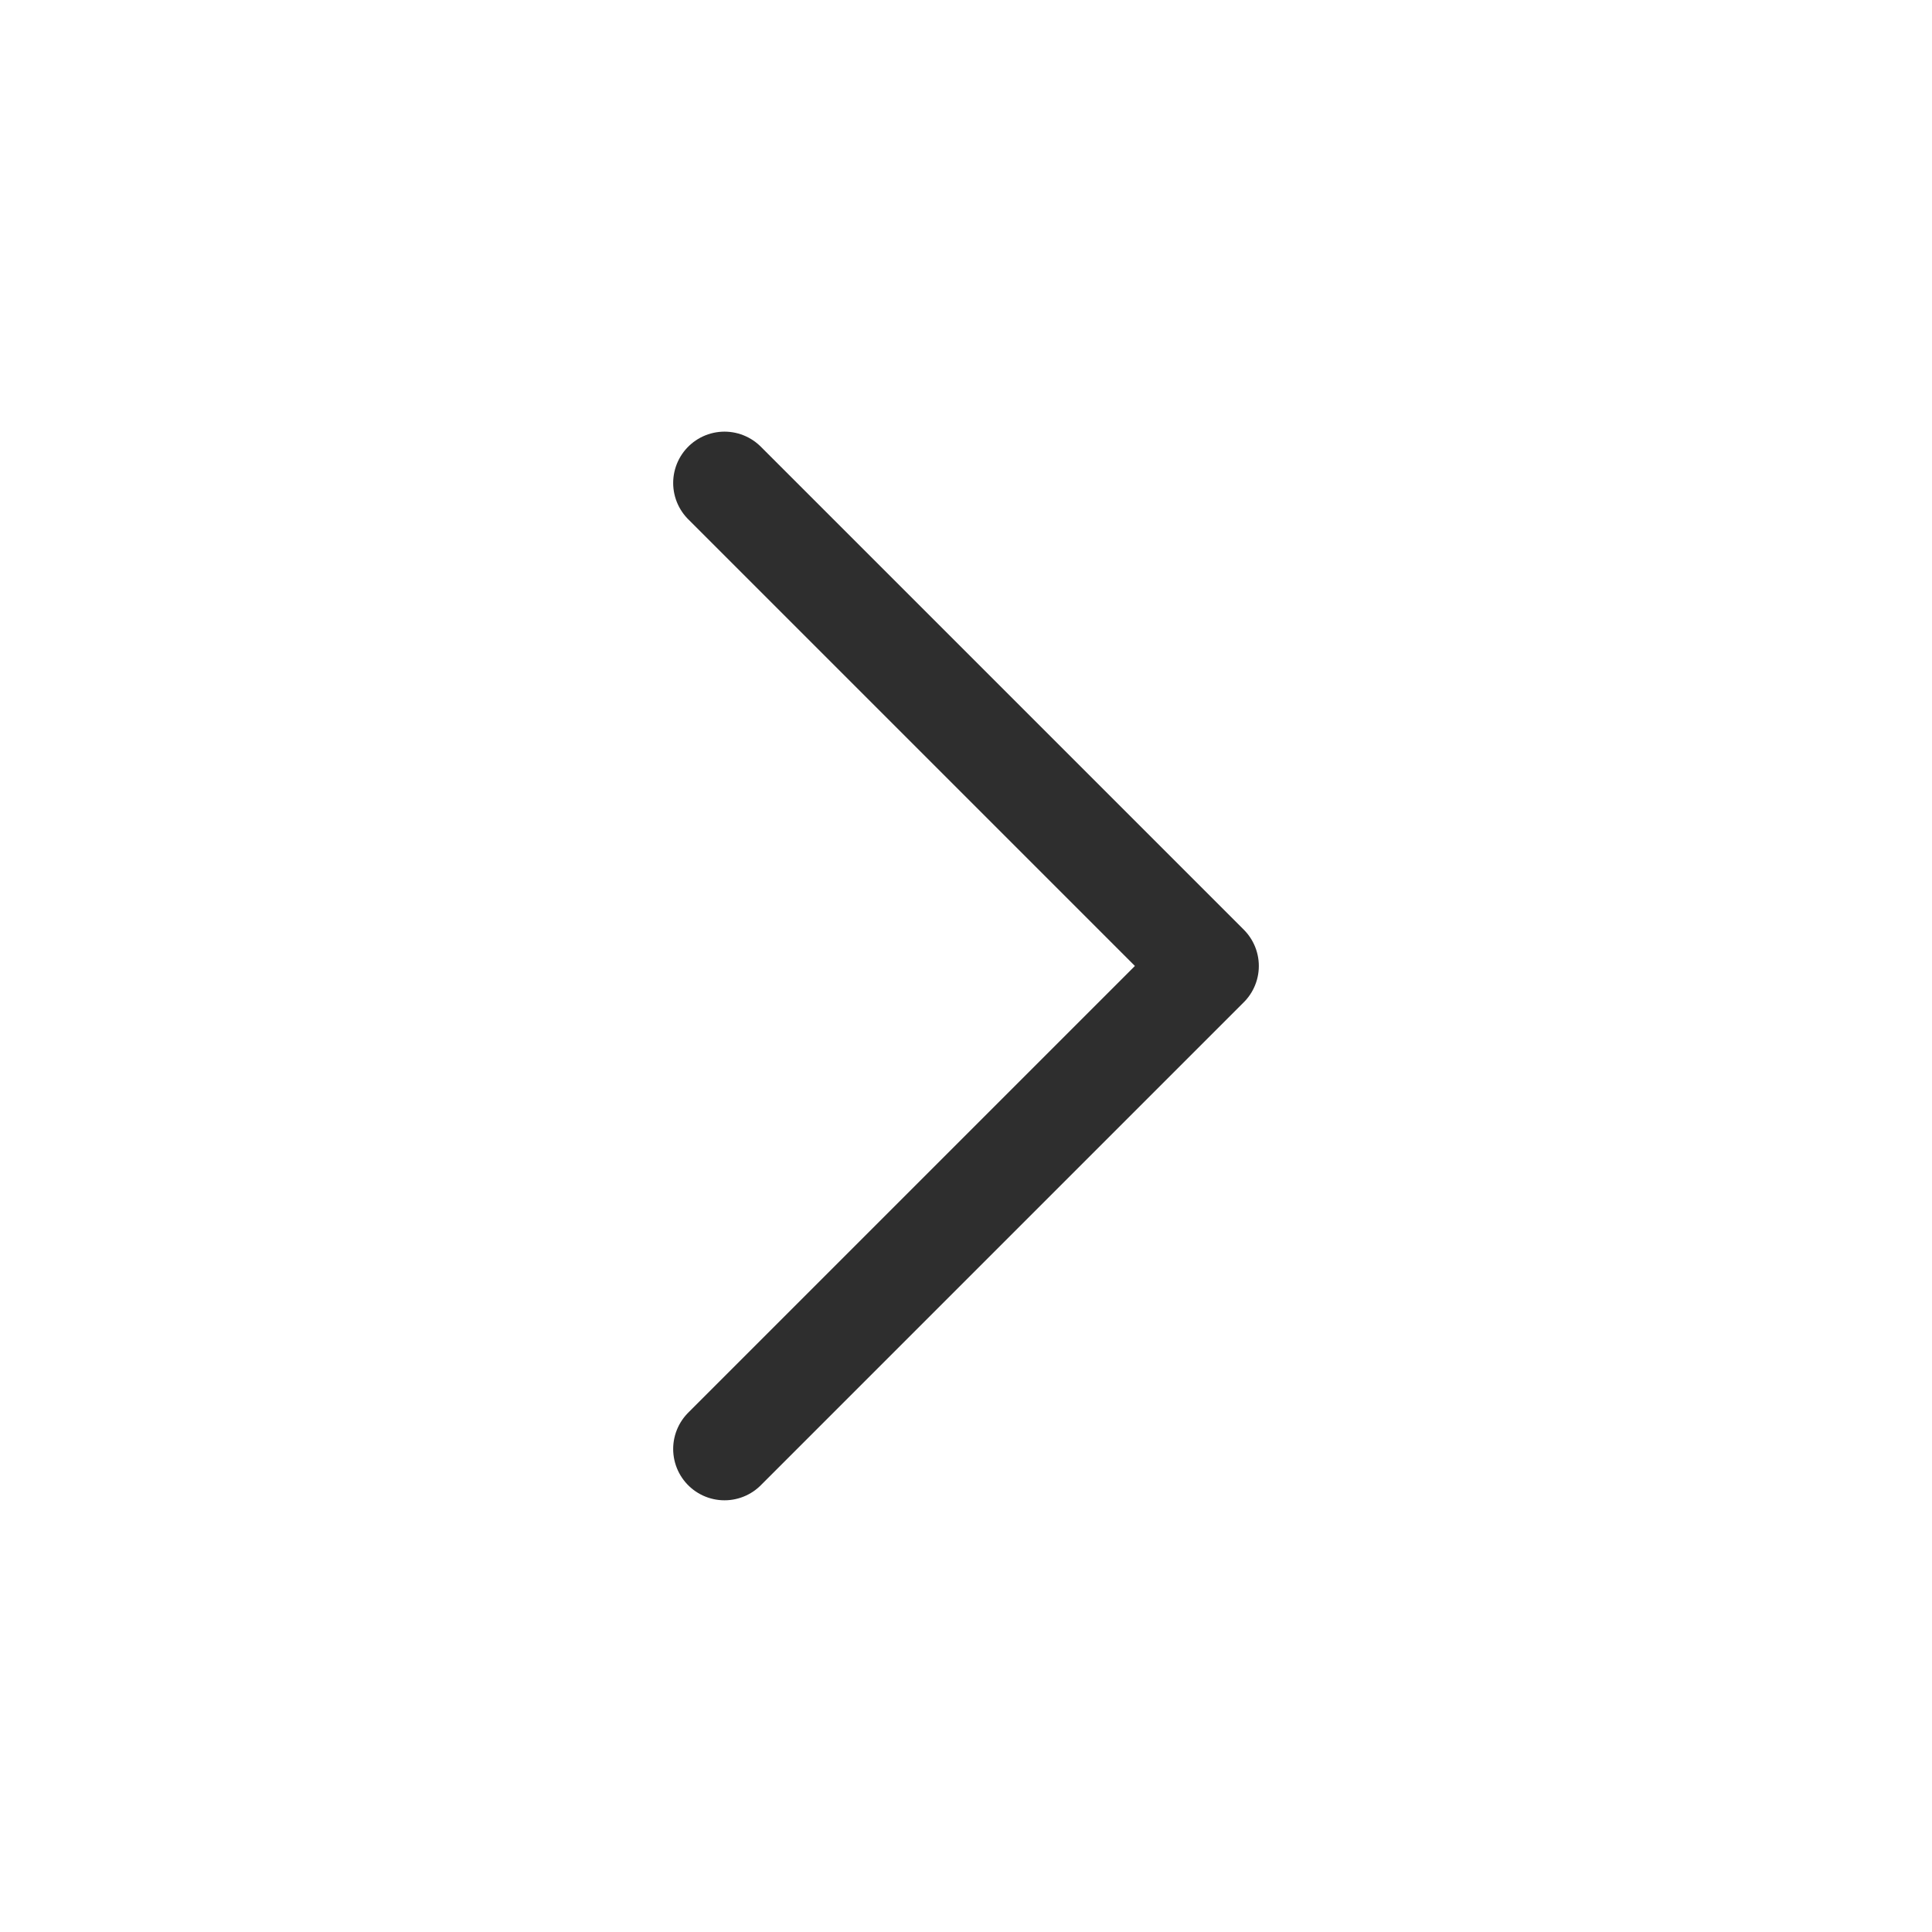<svg width="67" height="67" viewBox="0 0 67 67" fill="none" xmlns="http://www.w3.org/2000/svg">
<g id="chevron-down">
<path id="Vector" d="M25.125 50.249L41.875 33.499L25.125 16.749" stroke="#2E2E2E" stroke-width="3.56" stroke-linecap="round" stroke-linejoin="round"/>
</g>
</svg>
